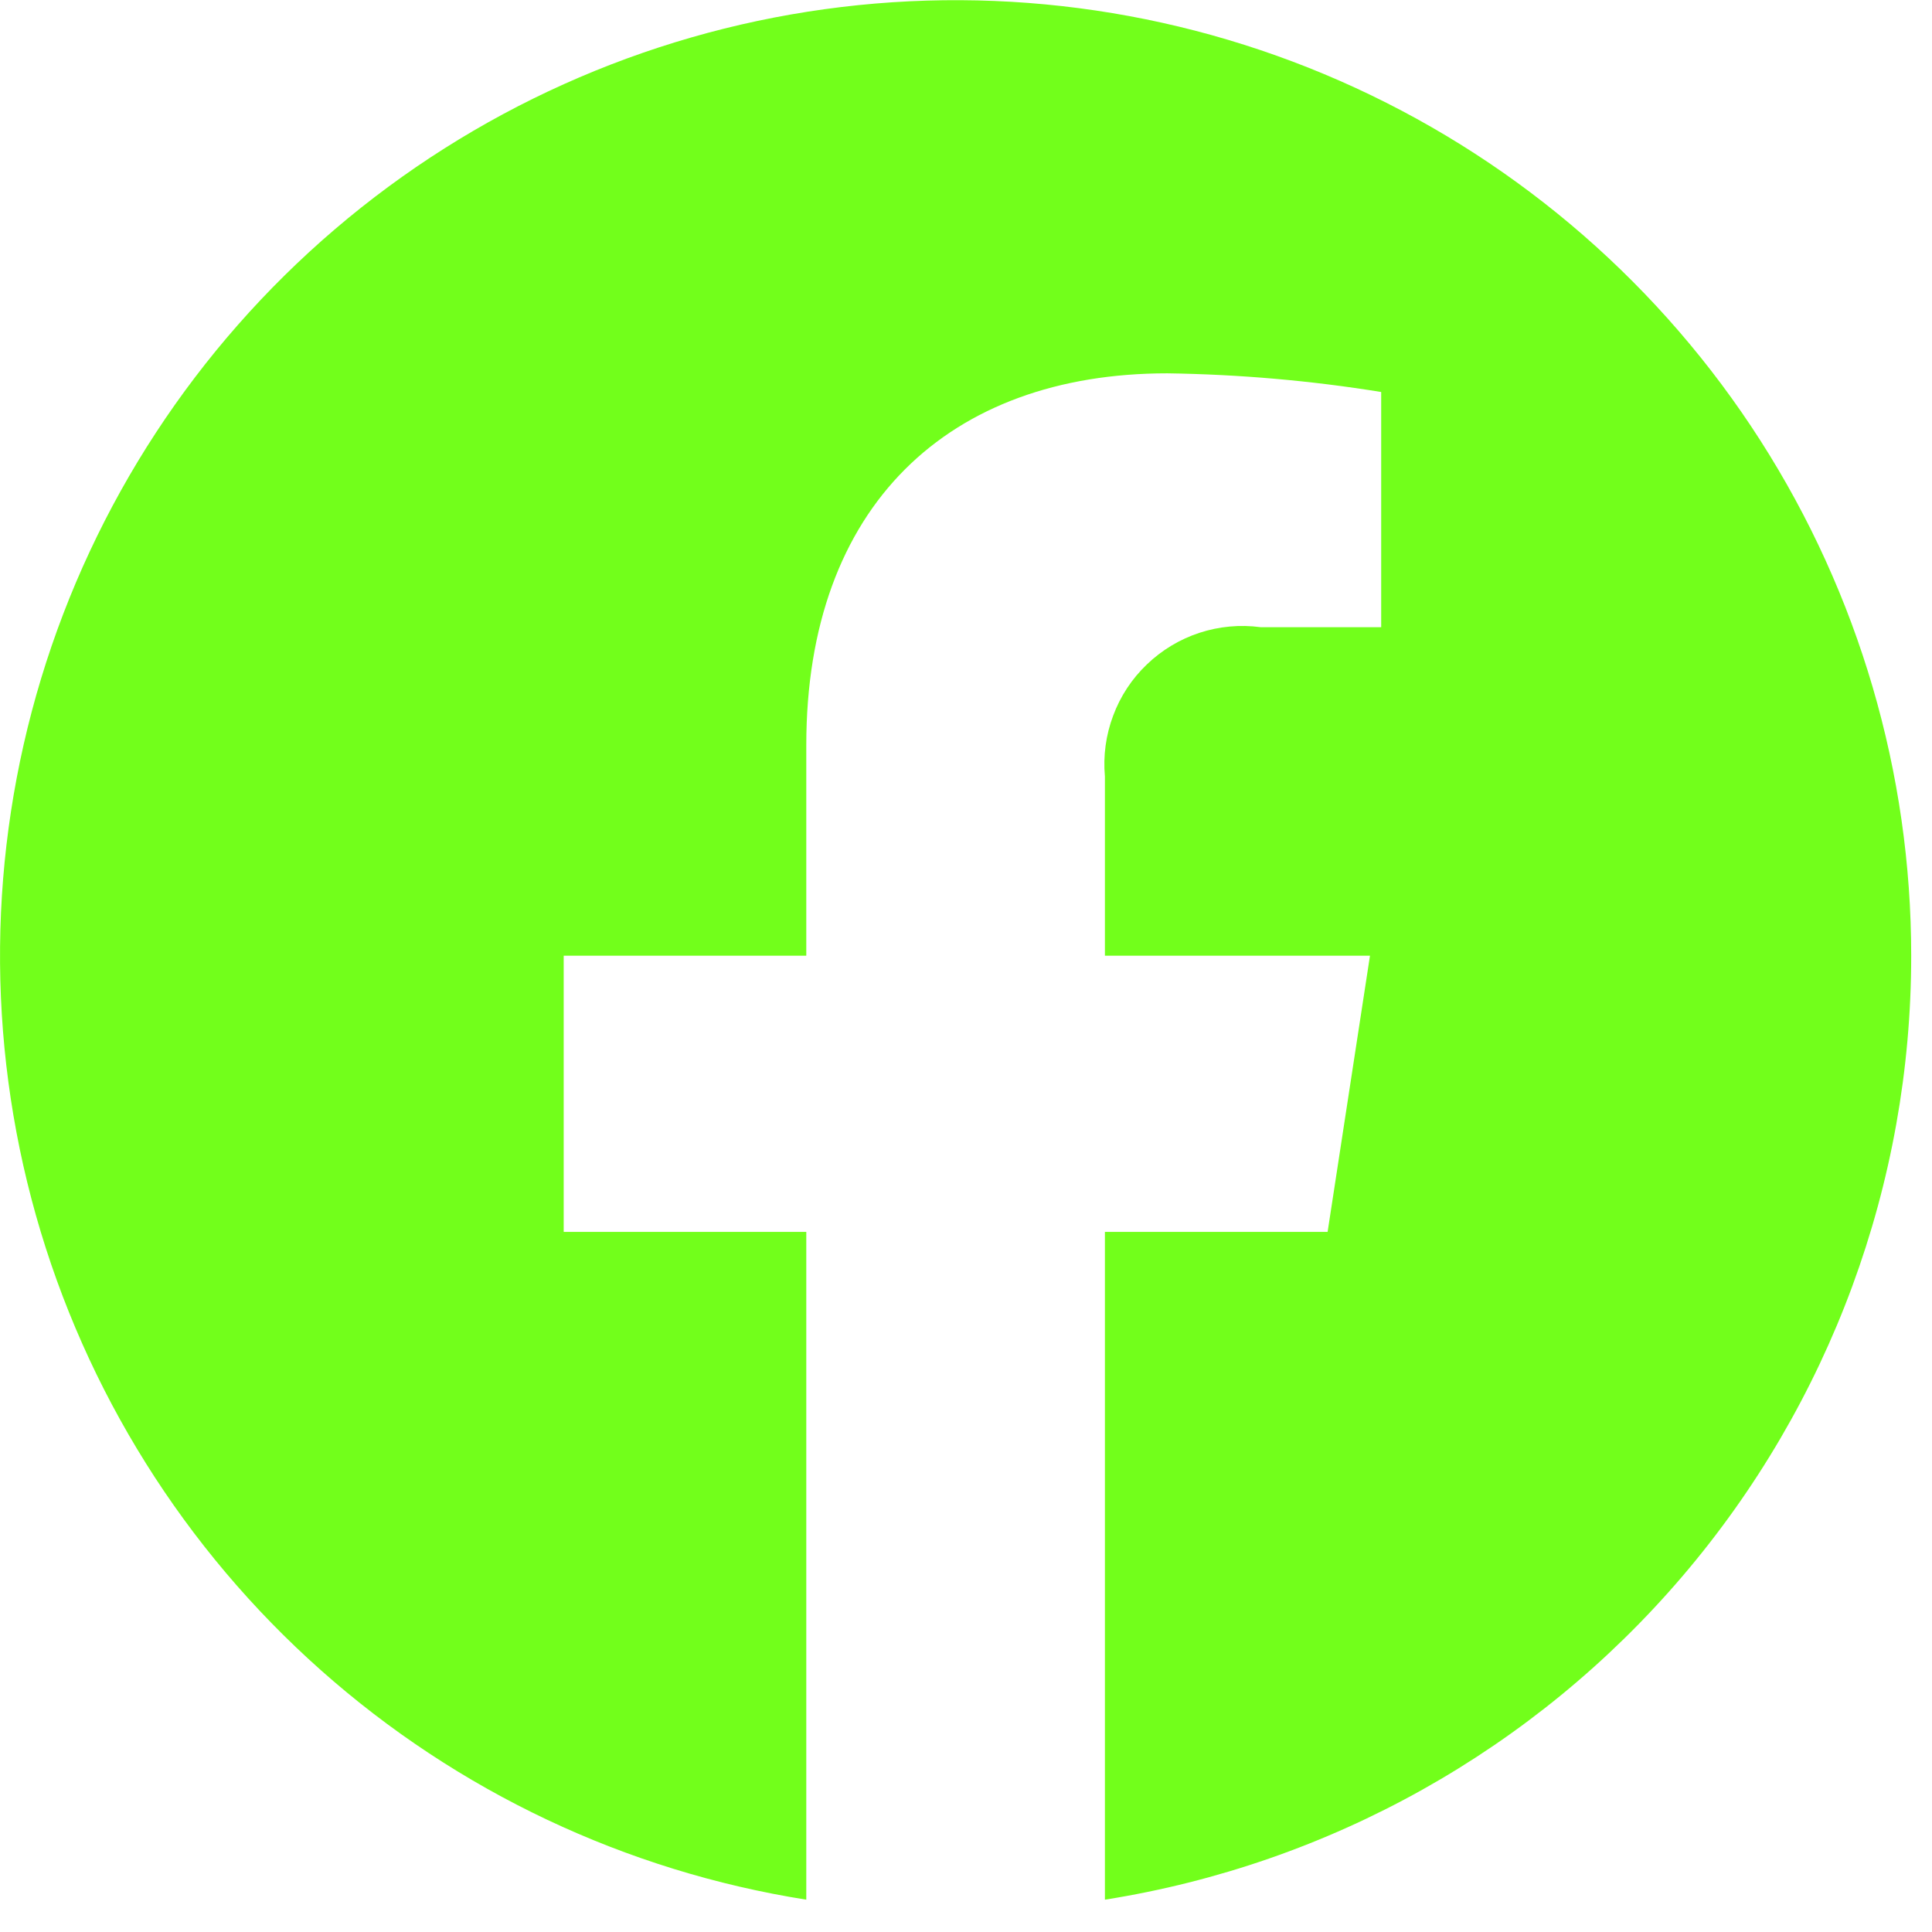<svg width="30" height="30" viewBox="0 0 30 30" fill="none" xmlns="http://www.w3.org/2000/svg">
<g clip-path="url(#clip0_500_47211)">
<path d="M29.677 14.84C29.677 12.004 28.864 9.228 27.335 6.84C25.806 4.452 23.624 2.552 21.049 1.365C18.474 0.178 15.612 -0.246 12.803 0.143C9.994 0.532 7.356 1.718 5.2 3.56C3.044 5.402 1.461 7.823 0.638 10.537C-0.184 13.251 -0.212 16.143 0.558 18.872C1.328 21.601 2.864 24.053 4.984 25.936C7.104 27.819 9.719 29.055 12.52 29.498V19.129H8.753V14.84H12.52V11.57C12.52 7.851 14.736 5.797 18.125 5.797C19.238 5.813 20.348 5.909 21.447 6.087V9.739H19.575C19.256 9.696 18.932 9.726 18.626 9.826C18.32 9.926 18.041 10.094 17.809 10.317C17.576 10.539 17.397 10.811 17.285 11.113C17.172 11.414 17.128 11.737 17.157 12.057V14.84H21.273L20.615 19.129H17.157V29.498C20.648 28.946 23.827 27.166 26.122 24.479C28.417 21.792 29.678 18.374 29.677 14.84Z" fill="#72FF1B"/>
</g>
<defs>
<clipPath id="clip0_500_47211">
<rect width="29.677" height="29.677" fill="white"/>
</clipPath>
</defs>
</svg>
